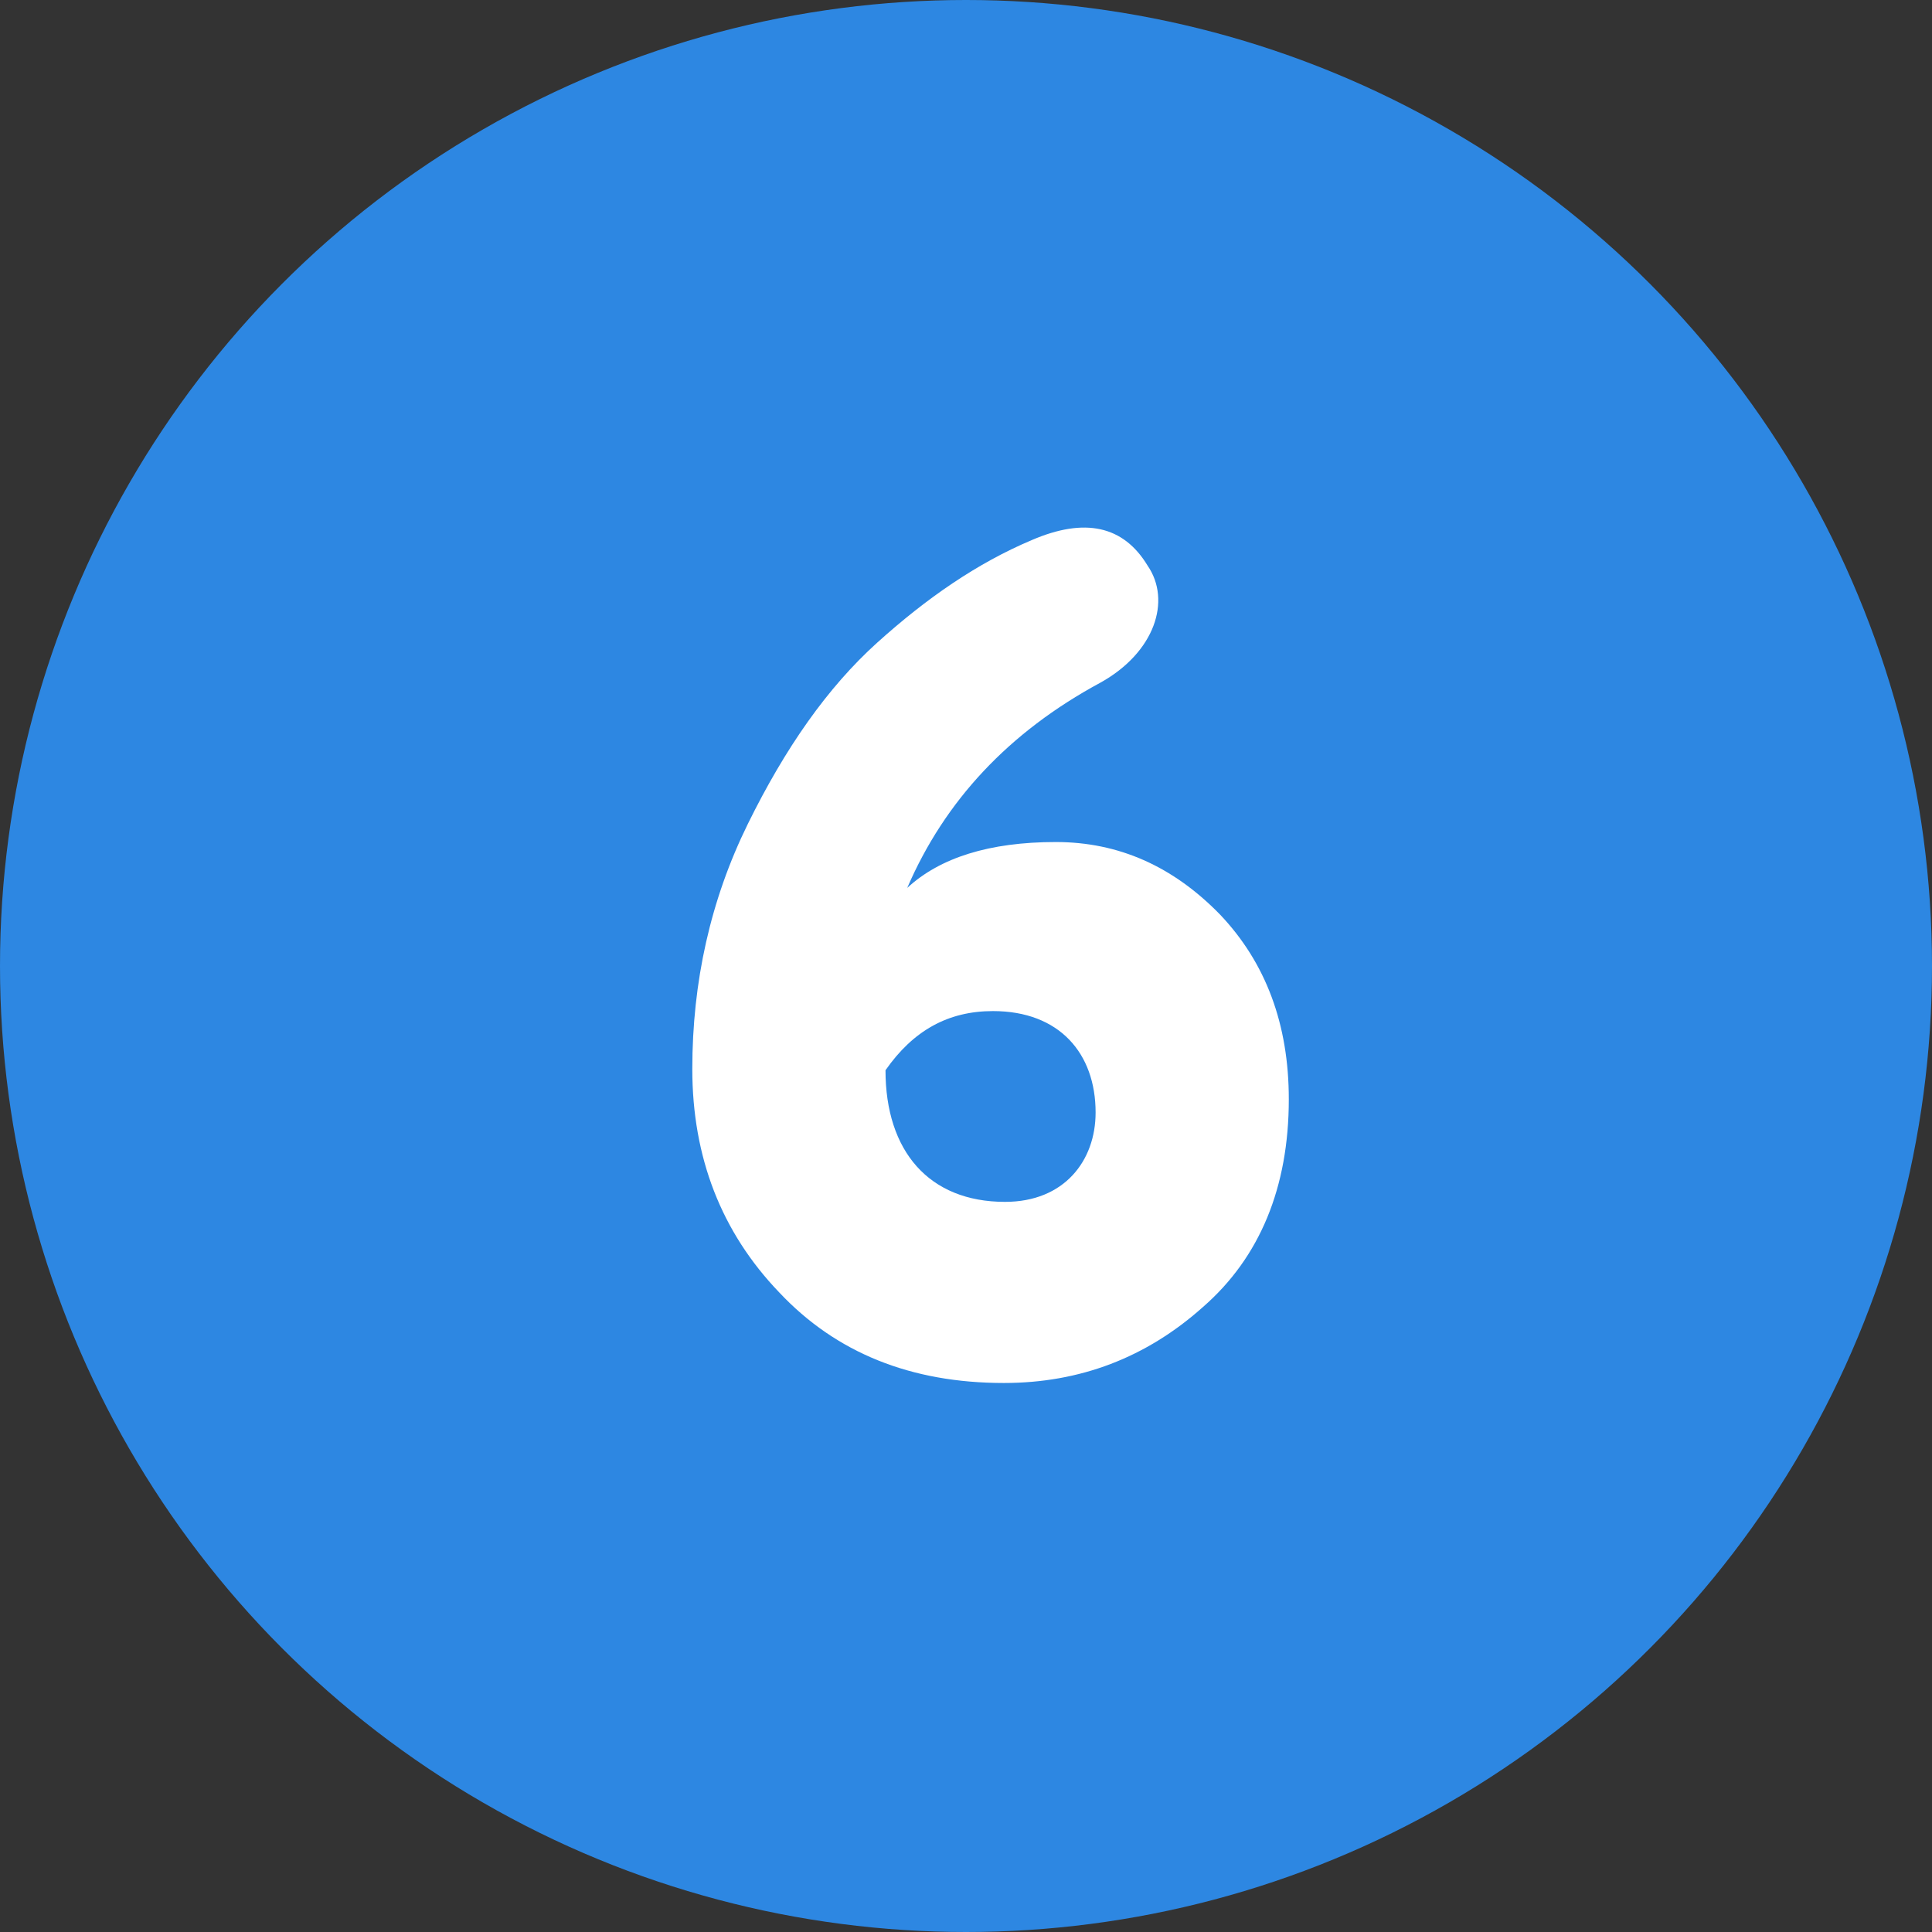<?xml version="1.0" encoding="UTF-8"?> <svg xmlns="http://www.w3.org/2000/svg" width="48" height="48" viewBox="0 0 48 48" fill="none"><rect x="0" y="0" width="48" height="48" fill="#333333" stroke="none"/> <circle cx="24" cy="24" r="24" fill="#2D87E2"></circle> <path d="M26.23 20.92C24.58 20.92 23.35 21.31 22.54 22.06C23.47 19.9 25.06 18.19 27.34 16.96C28.69 16.21 29.11 14.92 28.51 14.05C27.91 13.06 26.95 12.85 25.63 13.42C24.28 13.99 23.02 14.86 21.79 15.97C20.56 17.08 19.51 18.58 18.58 20.47C17.65 22.36 17.2 24.4 17.2 26.56C17.2 28.75 17.92 30.61 19.36 32.11C20.77 33.61 22.63 34.36 24.94 34.36C26.83 34.36 28.48 33.73 29.89 32.47C31.3 31.24 32.02 29.5 32.02 27.31C32.02 25.45 31.45 23.92 30.31 22.72C29.14 21.52 27.79 20.92 26.23 20.92ZM24.97 29.86C23.08 29.86 22 28.6 22 26.59C22.69 25.6 23.56 25.12 24.67 25.12C26.32 25.12 27.22 26.17 27.22 27.64C27.22 28.84 26.44 29.86 24.97 29.86Z" fill="white"></path> </svg> 